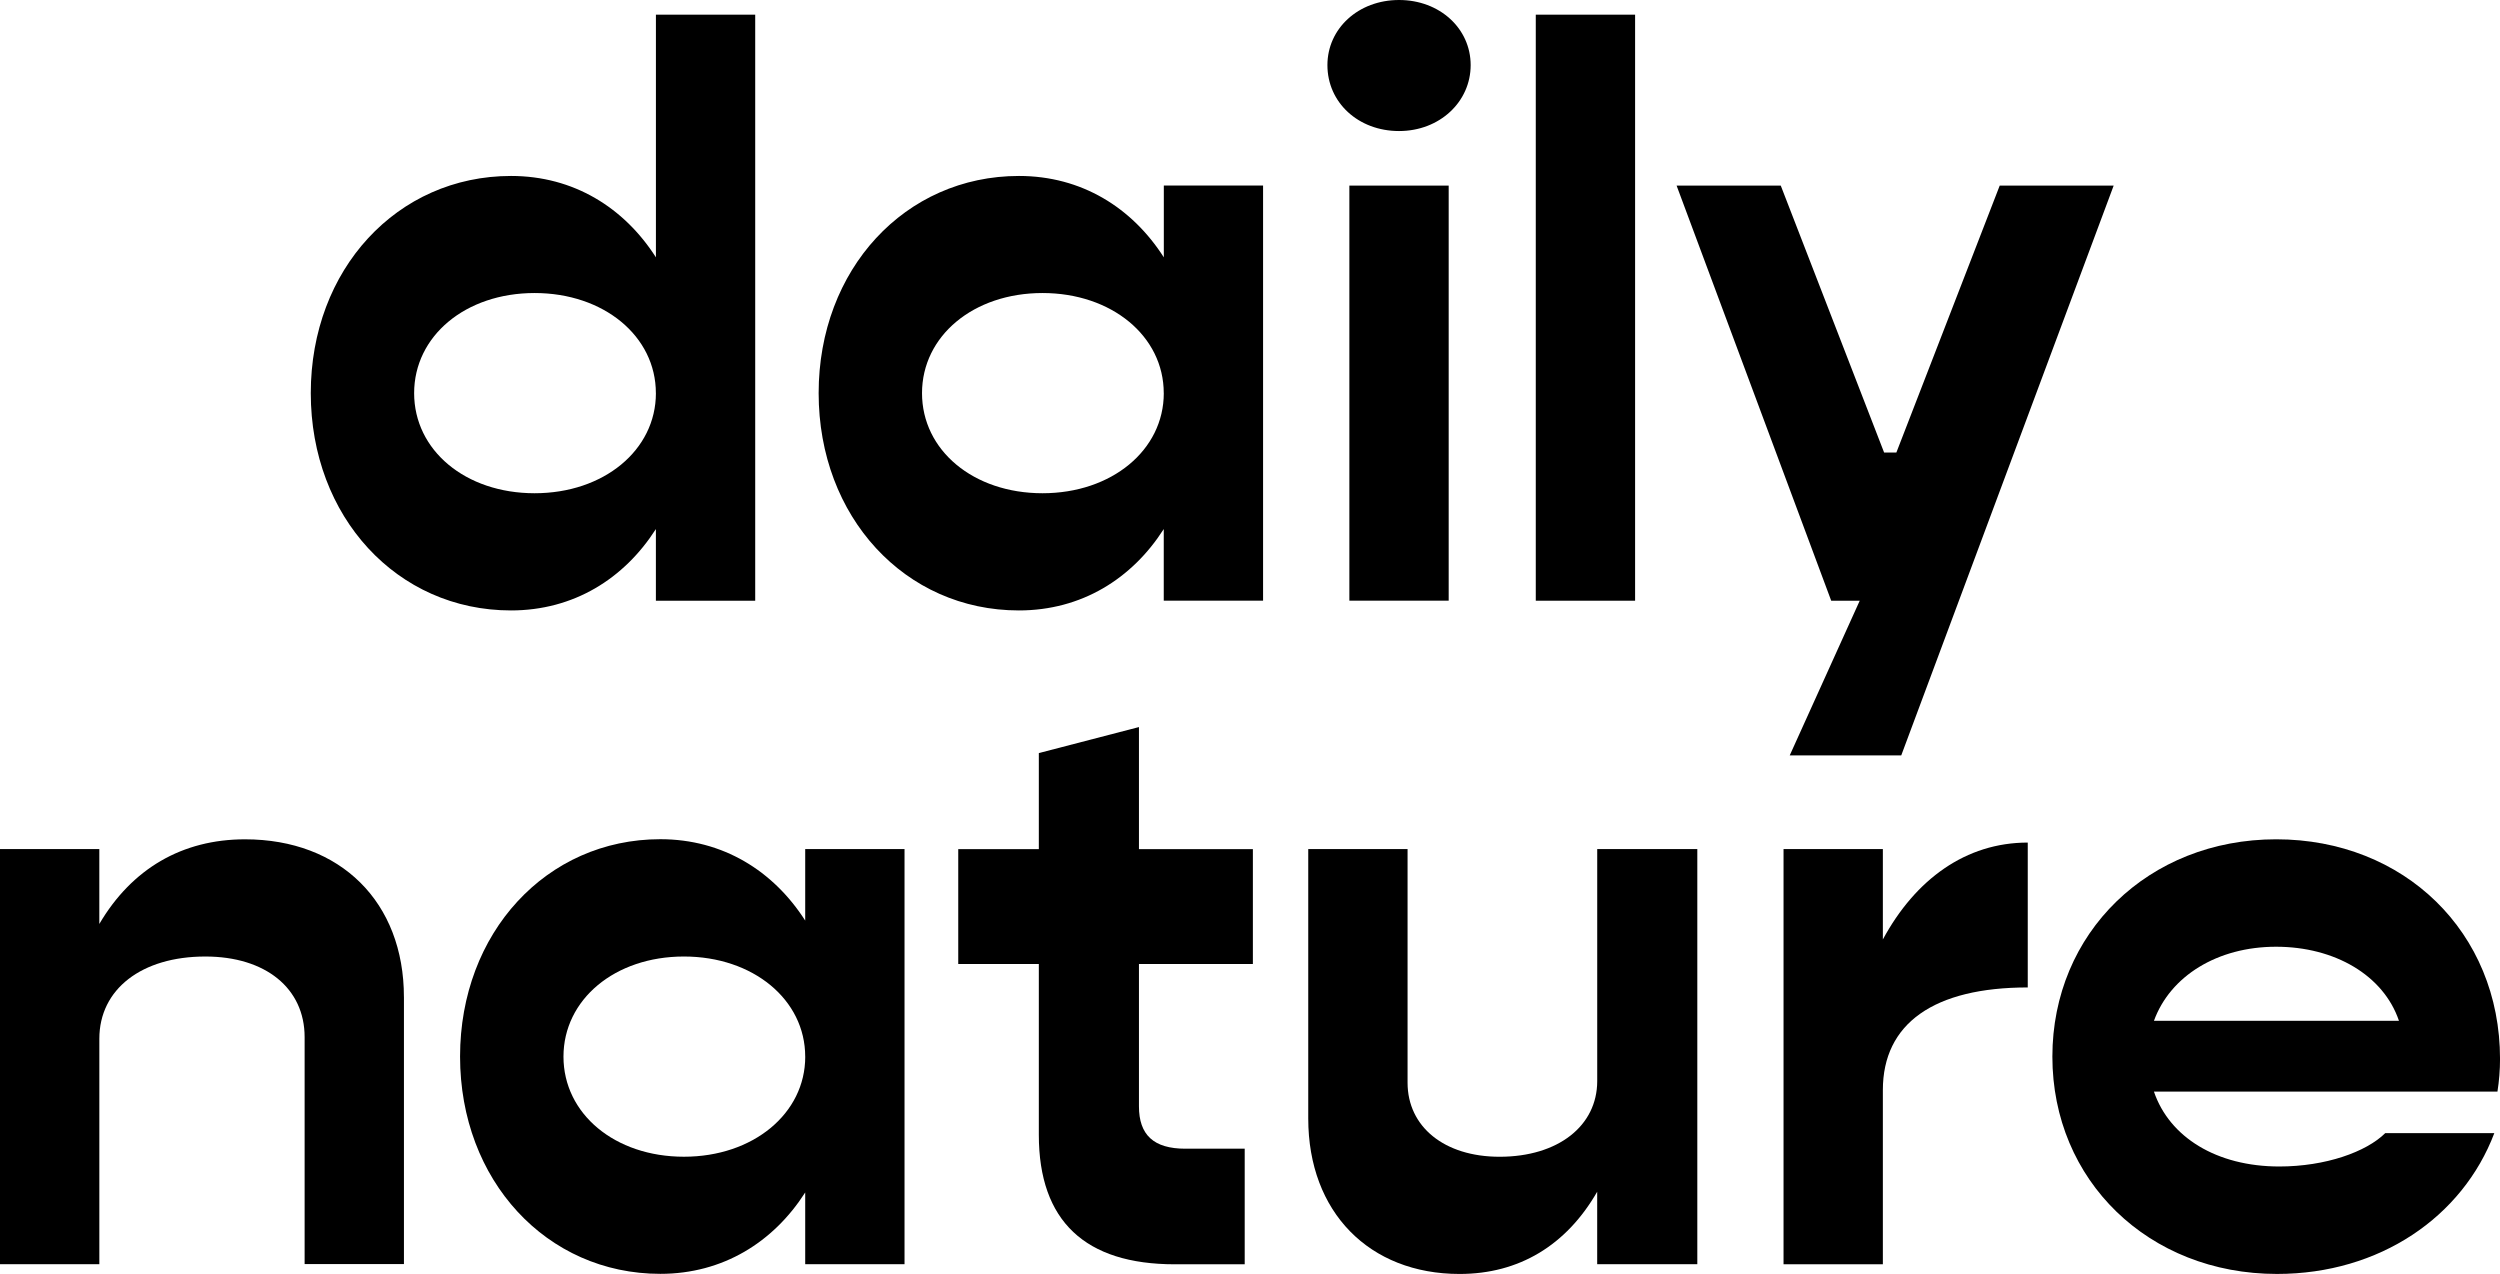 <svg viewBox="0 0 1559.57 794.72" xmlns="http://www.w3.org/2000/svg" id="Ebene_1">
  <g id="Ebene_2">
    <path d="M471.12,9.15v365.59h-61.96v-44.7c-19.81,30.98-51.29,50.77-90.39,50.77-71.09,0-124.9-58.39-124.9-135.56s53.83-135.48,124.92-135.48c39.1,0,70.58,19.81,90.39,50.77V9.15h61.94ZM409.15,245.26c0-35.55-32.51-62.46-75.66-62.46s-75.14,26.85-75.14,62.46,31.97,62.44,75.14,62.44,75.68-26.89,75.68-62.44h-.02Z"></path>
    <path d="M787.94,115.77v258.95h-61.96v-44.68c-19.79,30.98-51.29,50.77-90.37,50.77-71.09,0-124.92-58.39-124.92-135.56s53.85-135.48,124.96-135.48c39.08,0,70.58,19.81,90.37,50.77v-44.78h61.92ZM725.98,245.26c0-35.55-32.49-62.46-75.64-62.46s-75.16,26.85-75.16,62.46,31.99,62.44,75.16,62.44,75.66-26.89,75.66-62.44h-.02Z"></path>
    <path d="M828.08,40.63c0-22.84,19.29-40.63,44.68-40.63s44.68,17.78,44.68,40.63-19.29,41.12-44.68,41.12-44.68-17.76-44.68-41.12ZM841.77,115.77h61.96v258.95h-61.96V115.77Z"></path>
    <path d="M958.06,9.15h61.96v365.59h-61.96V9.15Z"></path>
    <path d="M1318.57,115.77l-132.52,355.47h-69.57l43.66-96.48h-17.78l-96.46-258.99h64.98l64.48,166.54h7.64l64.48-166.54h71.07Z"></path>
    <path d="M251.99,622.02v166.54h-61.96v-141.59c0-30.47-24.37-50.27-61.96-50.27-39.62,0-66.1,20.3-66.1,51.29v140.64H0v-258.95h61.96v46.72c20.3-34.54,51.78-52.81,90.88-52.81,59.55,0,99.14,39.1,99.14,98.44Z"></path>
    <path d="M564.27,529.68v258.95h-61.96v-44.74c-19.81,30.98-51.29,50.77-90.39,50.77-71.09,0-124.92-58.39-124.92-135.56s53.83-135.58,124.92-135.58c39.1,0,70.58,19.81,90.39,50.77v-44.61h61.96ZM502.31,659.16c0-35.55-32.51-62.46-75.66-62.46s-75.14,26.85-75.14,62.46,31.97,62.44,75.14,62.44,75.68-26.91,75.68-62.4l-.02-.04Z"></path>
    <path d="M710.51,601.37v88.82c0,17.76,9.13,26.4,28.92,26.4h37.05v72.11h-43.64c-55.77,0-84.79-26.85-84.79-80.74v-106.58h-50.27v-71.69h50.27v-59.9l62.46-16.23v76.15h71.07v71.67h-71.07Z"></path>
    <path d="M1058.83,529.68v258.95h-62.46v-45.19c-19.29,33.5-48.83,51.29-85.82,51.29-56.35,0-94.43-38.58-94.43-96.97v-168.07h61.96v145.72c0,27.43,22.84,46.21,57.38,46.21,36.56,0,60.93-19.29,60.93-47.22v-144.71h62.44Z"></path>
    <path d="M1264.97,525.61v90.39c-58.39,0-90.39,22.35-90.39,64.03v108.67h-61.96v-259.01h61.96v56.37c20.32-37.57,51.8-60.44,90.39-60.44Z"></path>
    <path d="M1557.96,680.99h-214.27c9.65,28.42,39.1,46.7,78.2,46.7,28.92,0,54.32-9.13,66.1-20.82h68.04c-19.79,52.3-71.59,87.85-135.56,87.85-80.22,0-140.14-58.39-140.14-135.56s59.9-135.58,139.63-135.58,139.63,57.83,139.63,137.09c-.01,6.81-.55,13.6-1.61,20.32ZM1343.69,636.81h152.85c-9.65-28.44-40.11-46.21-76.67-46.21s-66.03,18.28-76.18,46.21Z"></path>
  </g>
</svg>